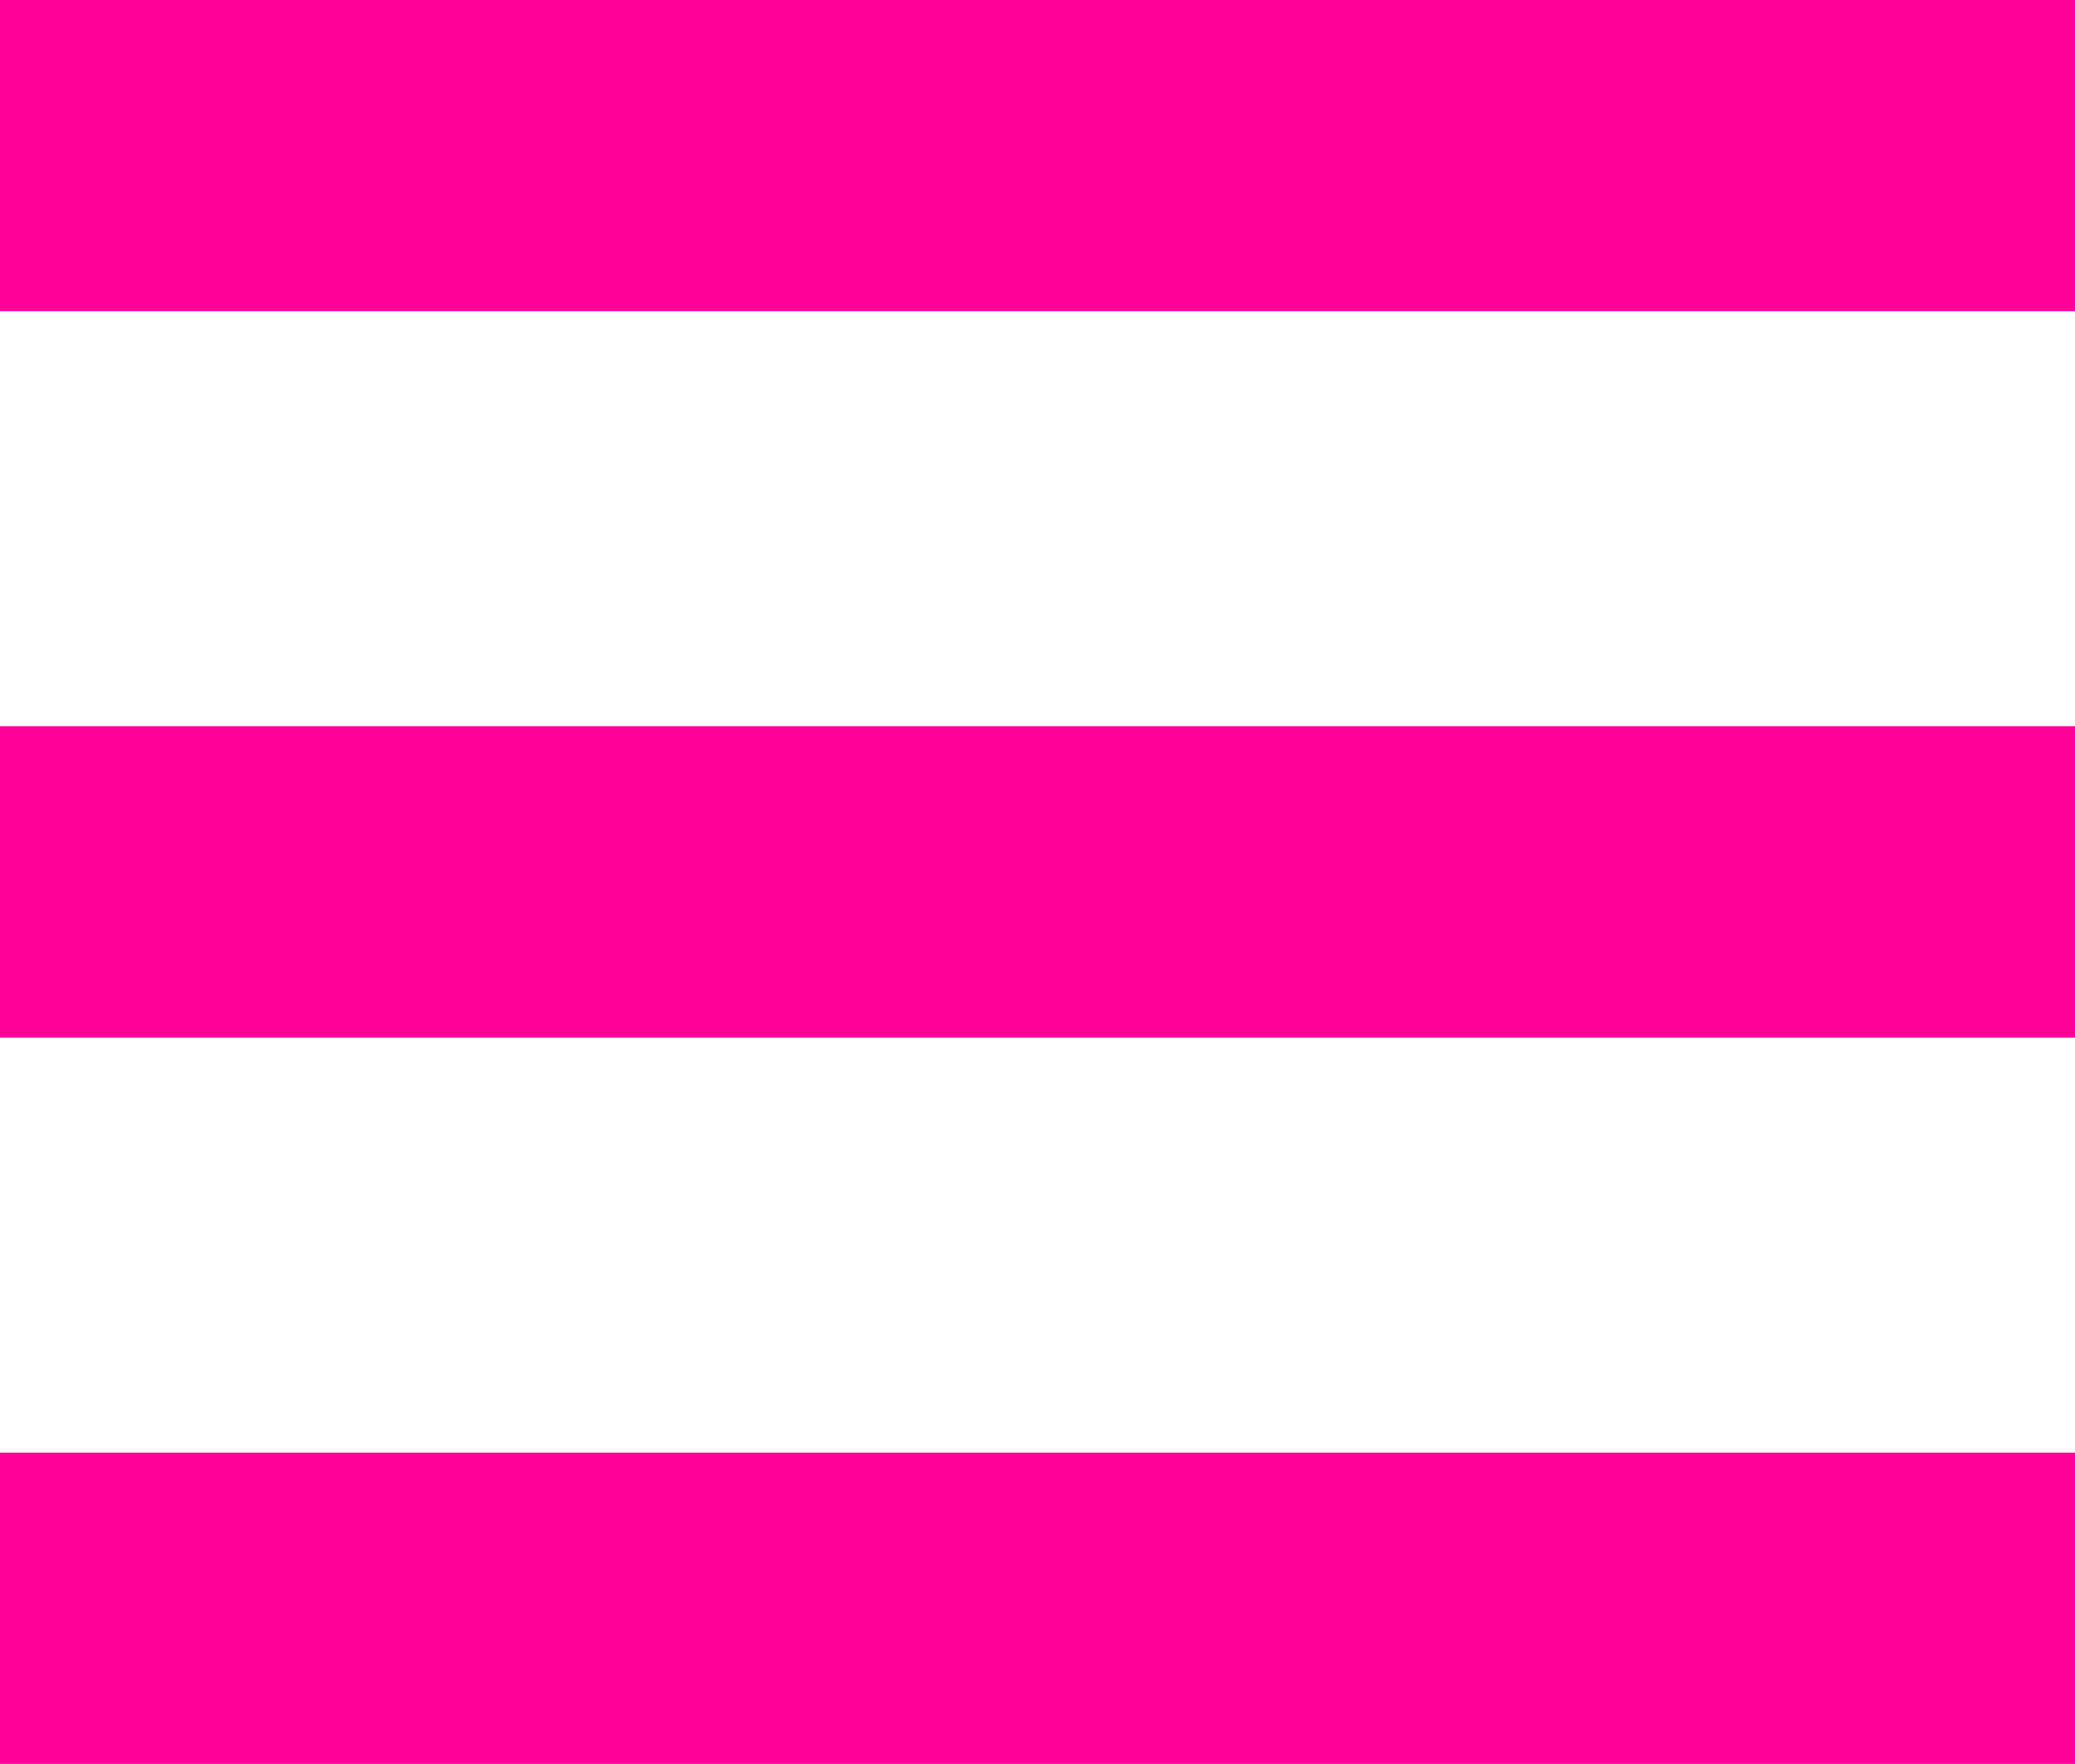 <svg xmlns="http://www.w3.org/2000/svg" xmlns:xlink="http://www.w3.org/1999/xlink" preserveAspectRatio="xMidYMid" width="20" height="17" viewBox="0 0 20 17">
  <defs>
    <style>
      .cls-1 {
        fill: #ff0099;
        fill-rule: evenodd;
      }
    </style>
  </defs>
  <path d="M-0.000,16.999 L-0.000,13.999 L20.000,13.999 L20.000,16.999 L-0.000,16.999 ZM-0.000,6.999 L20.000,6.999 L20.000,9.999 L-0.000,9.999 L-0.000,6.999 ZM-0.000,-0.001 L20.000,-0.001 L20.000,2.999 L-0.000,2.999 L-0.000,-0.001 Z" class="cls-1"/>
</svg>
